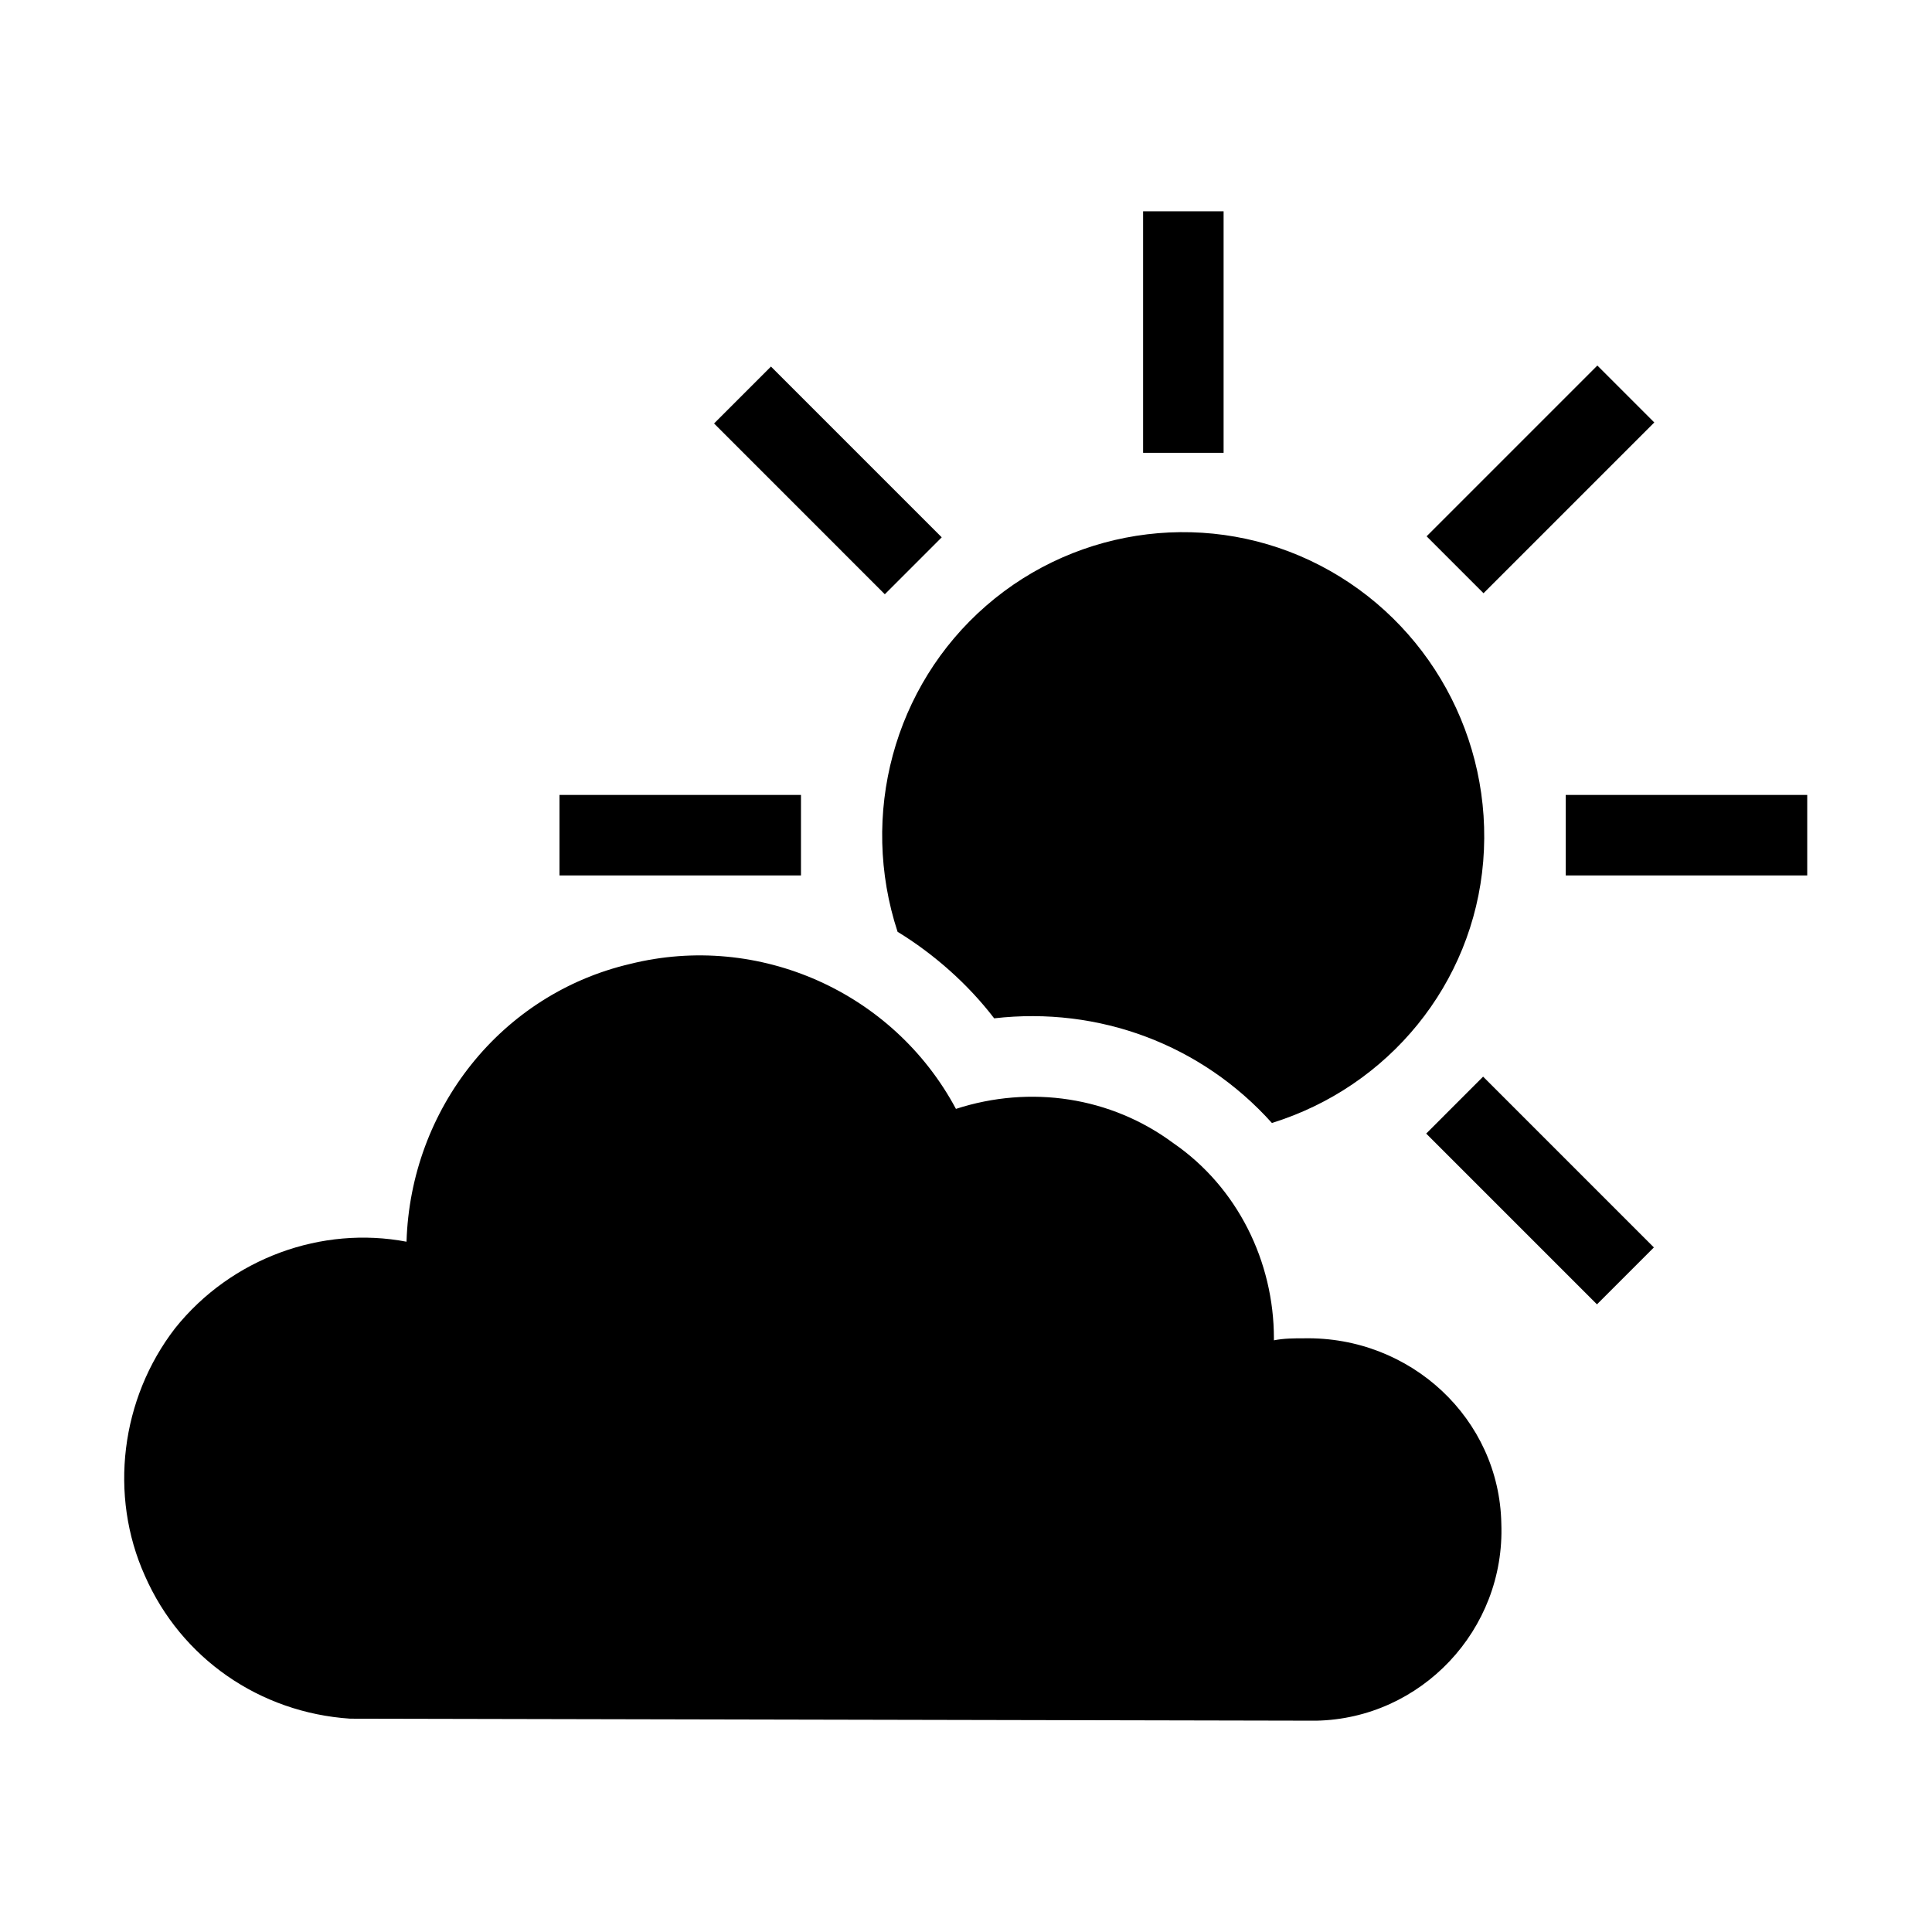 <svg width="96" height="96" xmlns="http://www.w3.org/2000/svg" xmlns:xlink="http://www.w3.org/1999/xlink" xml:space="preserve" overflow="hidden"><defs><clipPath id="clip0"><rect x="592" y="312" width="96" height="96"/></clipPath></defs><g clip-path="url(#clip0)" transform="translate(-592 -312)"><path d="M648.8 322.5 652.8 322.5 652.8 334.5 648.8 334.5Z"/><path d="M674.201 332.992 665.715 341.477 662.887 338.649 671.372 330.163Z"/><path d="M669.8 351.5 681.8 351.5 681.8 355.5 669.8 355.5Z"/><path d="M674.18 373.984 671.352 376.812 662.867 368.327 665.695 365.498Z"/><path d="M619.8 351.5 631.8 351.5 631.8 355.5 619.8 355.5Z"/><path d="M638.794 338.699 635.966 341.528 627.481 333.042 630.309 330.214Z"/><path d="M656.8 378.5C656.3 378.5 655.8 378.5 655.3 378.6 655.3 378.6 655.3 378.5 655.3 378.5 655.3 374.7 653.5 371 650.3 368.8 647.2 366.5 643.2 365.9 639.5 367.1 636.4 361.3 629.7 358.3 623.3 359.9 616.9 361.4 612.4 367.1 612.2 373.7 608 372.9 603.5 374.5 600.7 378 598 381.5 597.4 386.3 599.2 390.3 601 394.4 604.9 397.1 609.4 397.4L657.4 397.5C662.6 397.4 666.8 393 666.6 387.7 666.5 382.5 662.1 378.4 656.8 378.5Z"/><path d="M636.6 358.3C638.4 359.4 640.1 360.9 641.4 362.6 646.6 362 651.7 363.9 655.2 367.8 661 366 665.2 360.9 665.7 354.8 666.2 348.7 663 342.9 657.6 340.1 652.2 337.3 645.6 338.1 641 342.1 636.4 346.1 634.7 352.5 636.6 358.3L636.6 358.3Z"/></g></svg>